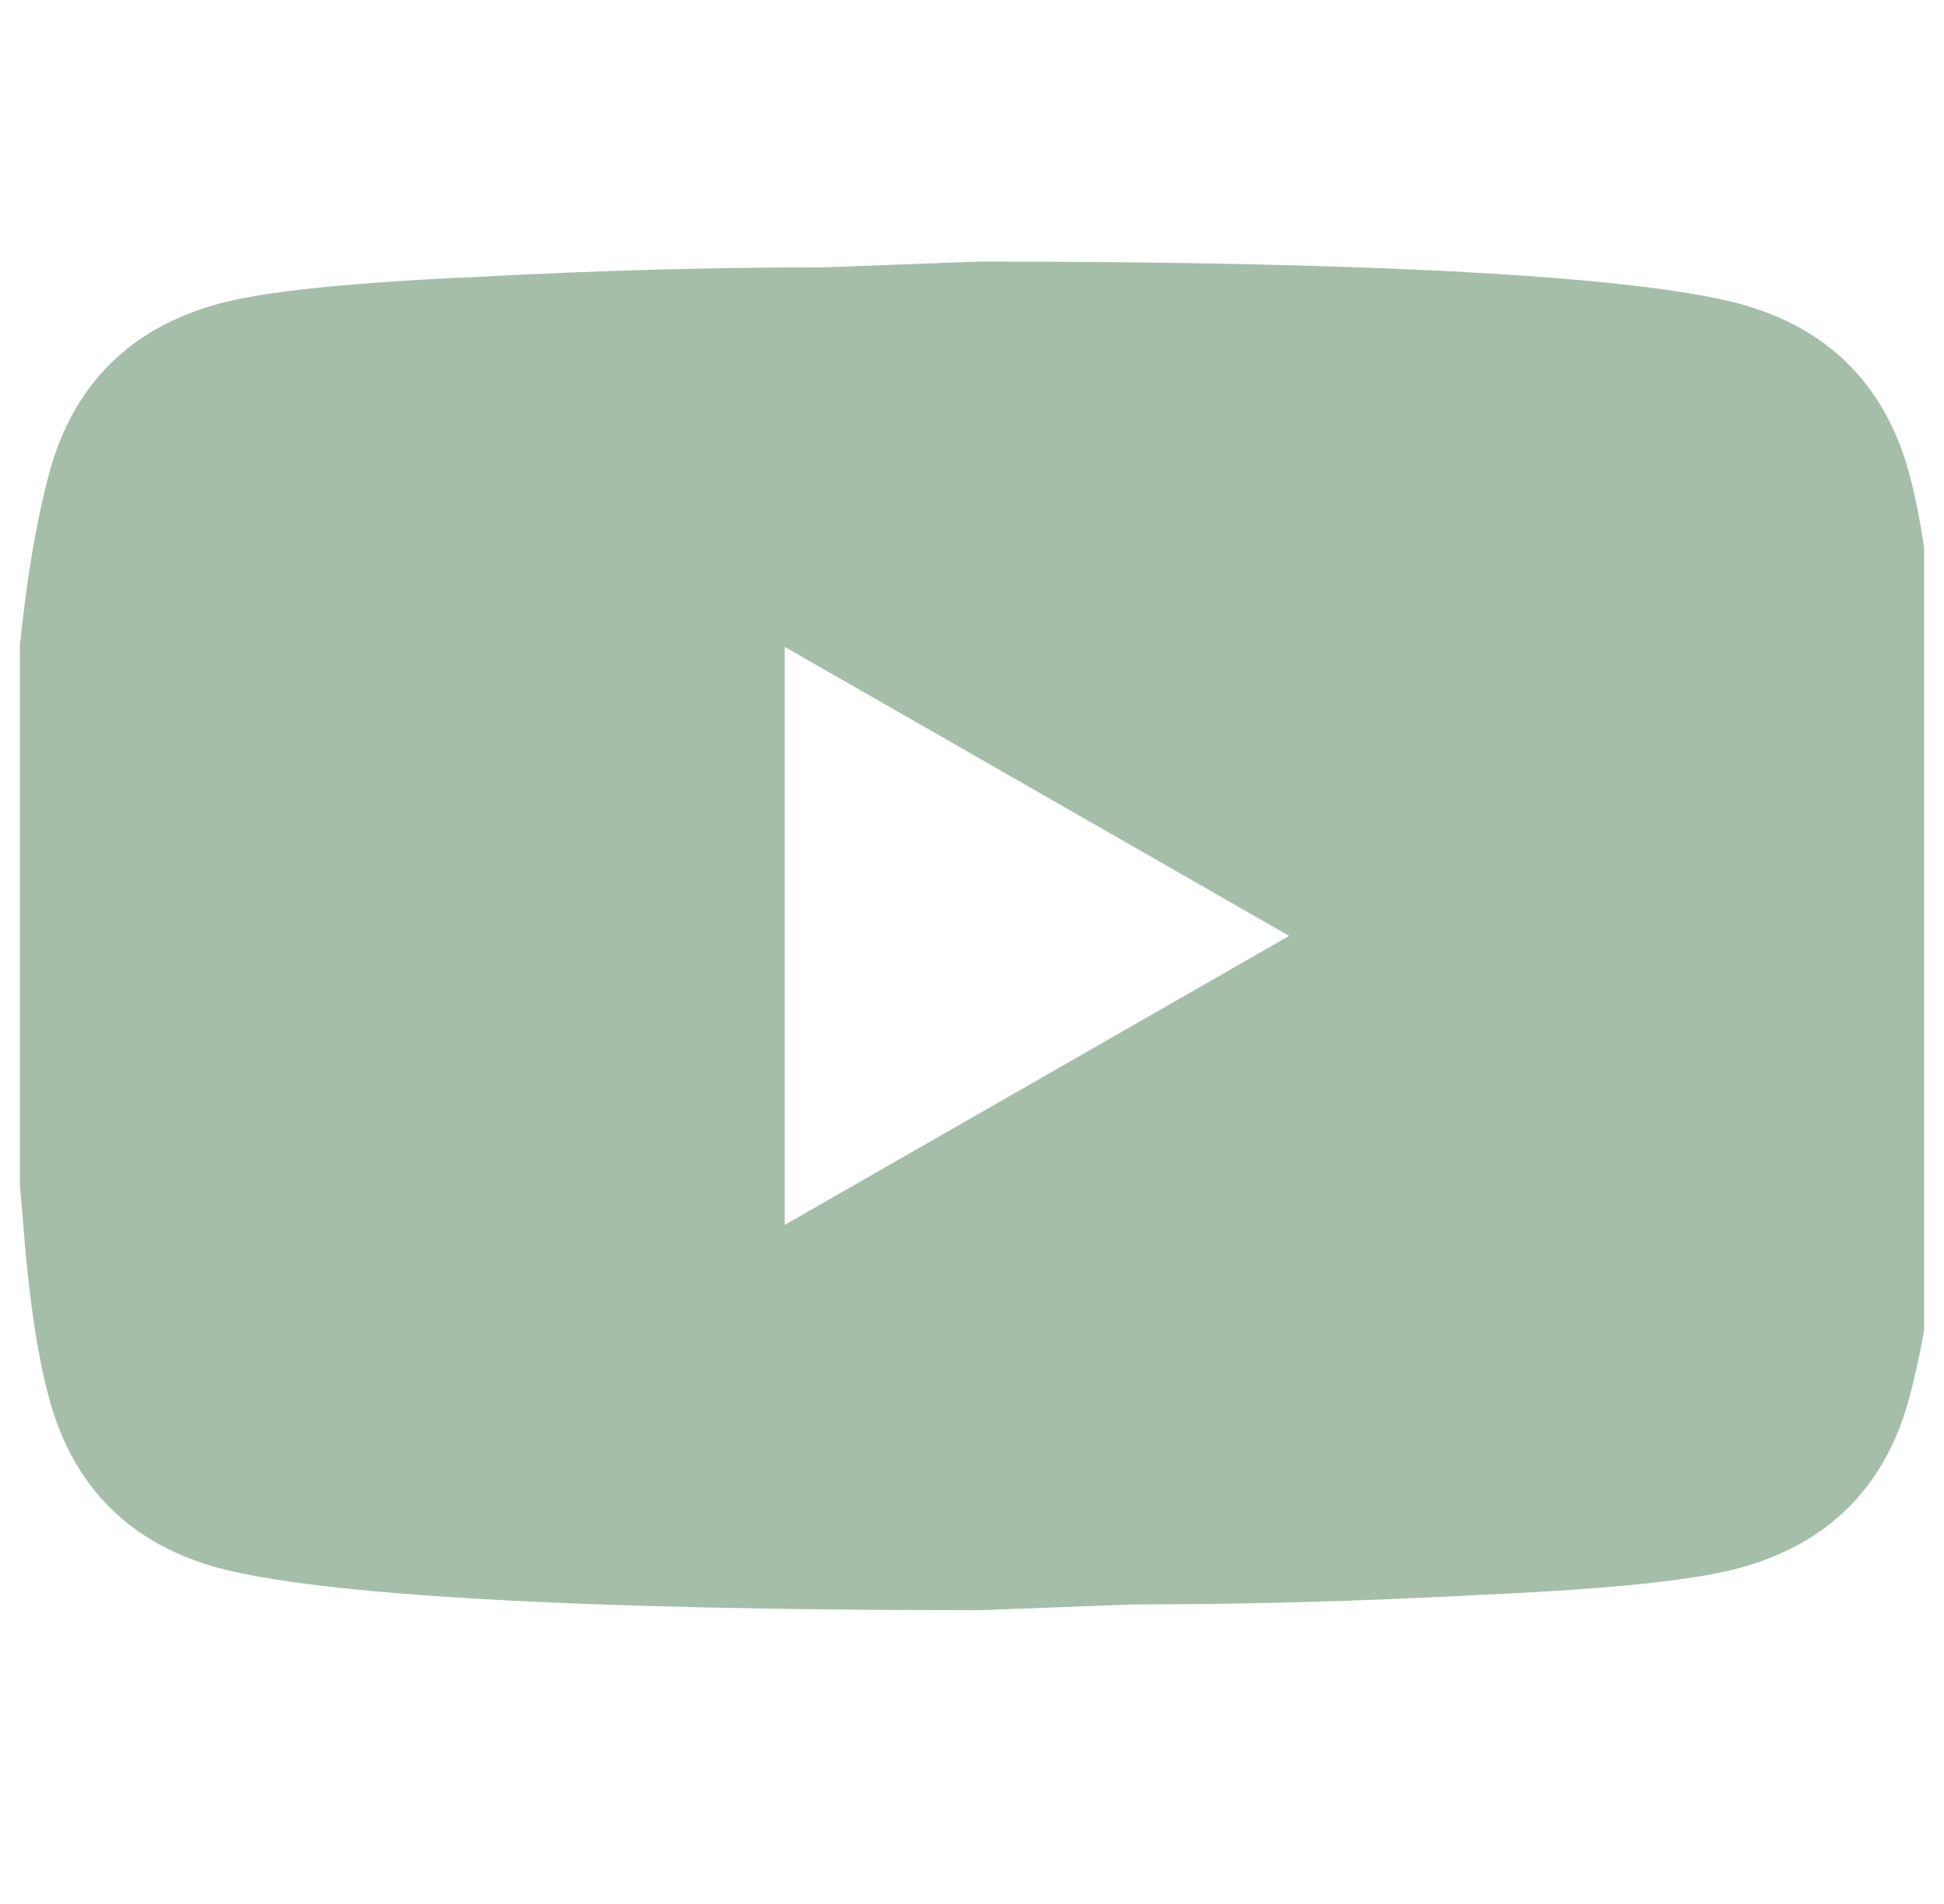 <?xml version="1.0" encoding="UTF-8"?> <svg xmlns="http://www.w3.org/2000/svg" width="49" height="48" viewBox="0 0 49 48" fill="none"><g clip-path="url(#clip0_1465_35466)"><path d="M19.78 30.88L32.495 23.594L19.78 16.308V30.88ZM48.102 11.864C48.42 13.005 48.641 14.535 48.788 16.478C48.959 18.421 49.033 20.097 49.033 21.554L49.18 23.594C49.18 28.912 48.788 32.822 48.102 35.324C47.489 37.51 46.068 38.918 43.863 39.525C42.712 39.841 40.605 40.059 37.371 40.205C34.186 40.375 31.27 40.448 28.575 40.448L24.68 40.594C14.414 40.594 8.02 40.205 5.496 39.525C3.291 38.918 1.87 37.51 1.258 35.324C0.939 34.182 0.719 32.652 0.572 30.709C0.4 28.767 0.327 27.091 0.327 25.634L0.18 23.594C0.18 18.275 0.572 14.365 1.258 11.864C1.87 9.678 3.291 8.269 5.496 7.662C6.648 7.347 8.755 7.128 11.989 6.982C15.174 6.812 18.089 6.739 20.784 6.739L24.68 6.594C34.945 6.594 41.34 6.982 43.863 7.662C46.068 8.269 47.489 9.678 48.102 11.864Z" fill="#A5BEA9"></path></g><defs><clipPath id="clip0_1465_35466"><rect width="48" height="48" fill="white" transform="translate(0.5)"></rect></clipPath></defs></svg> 